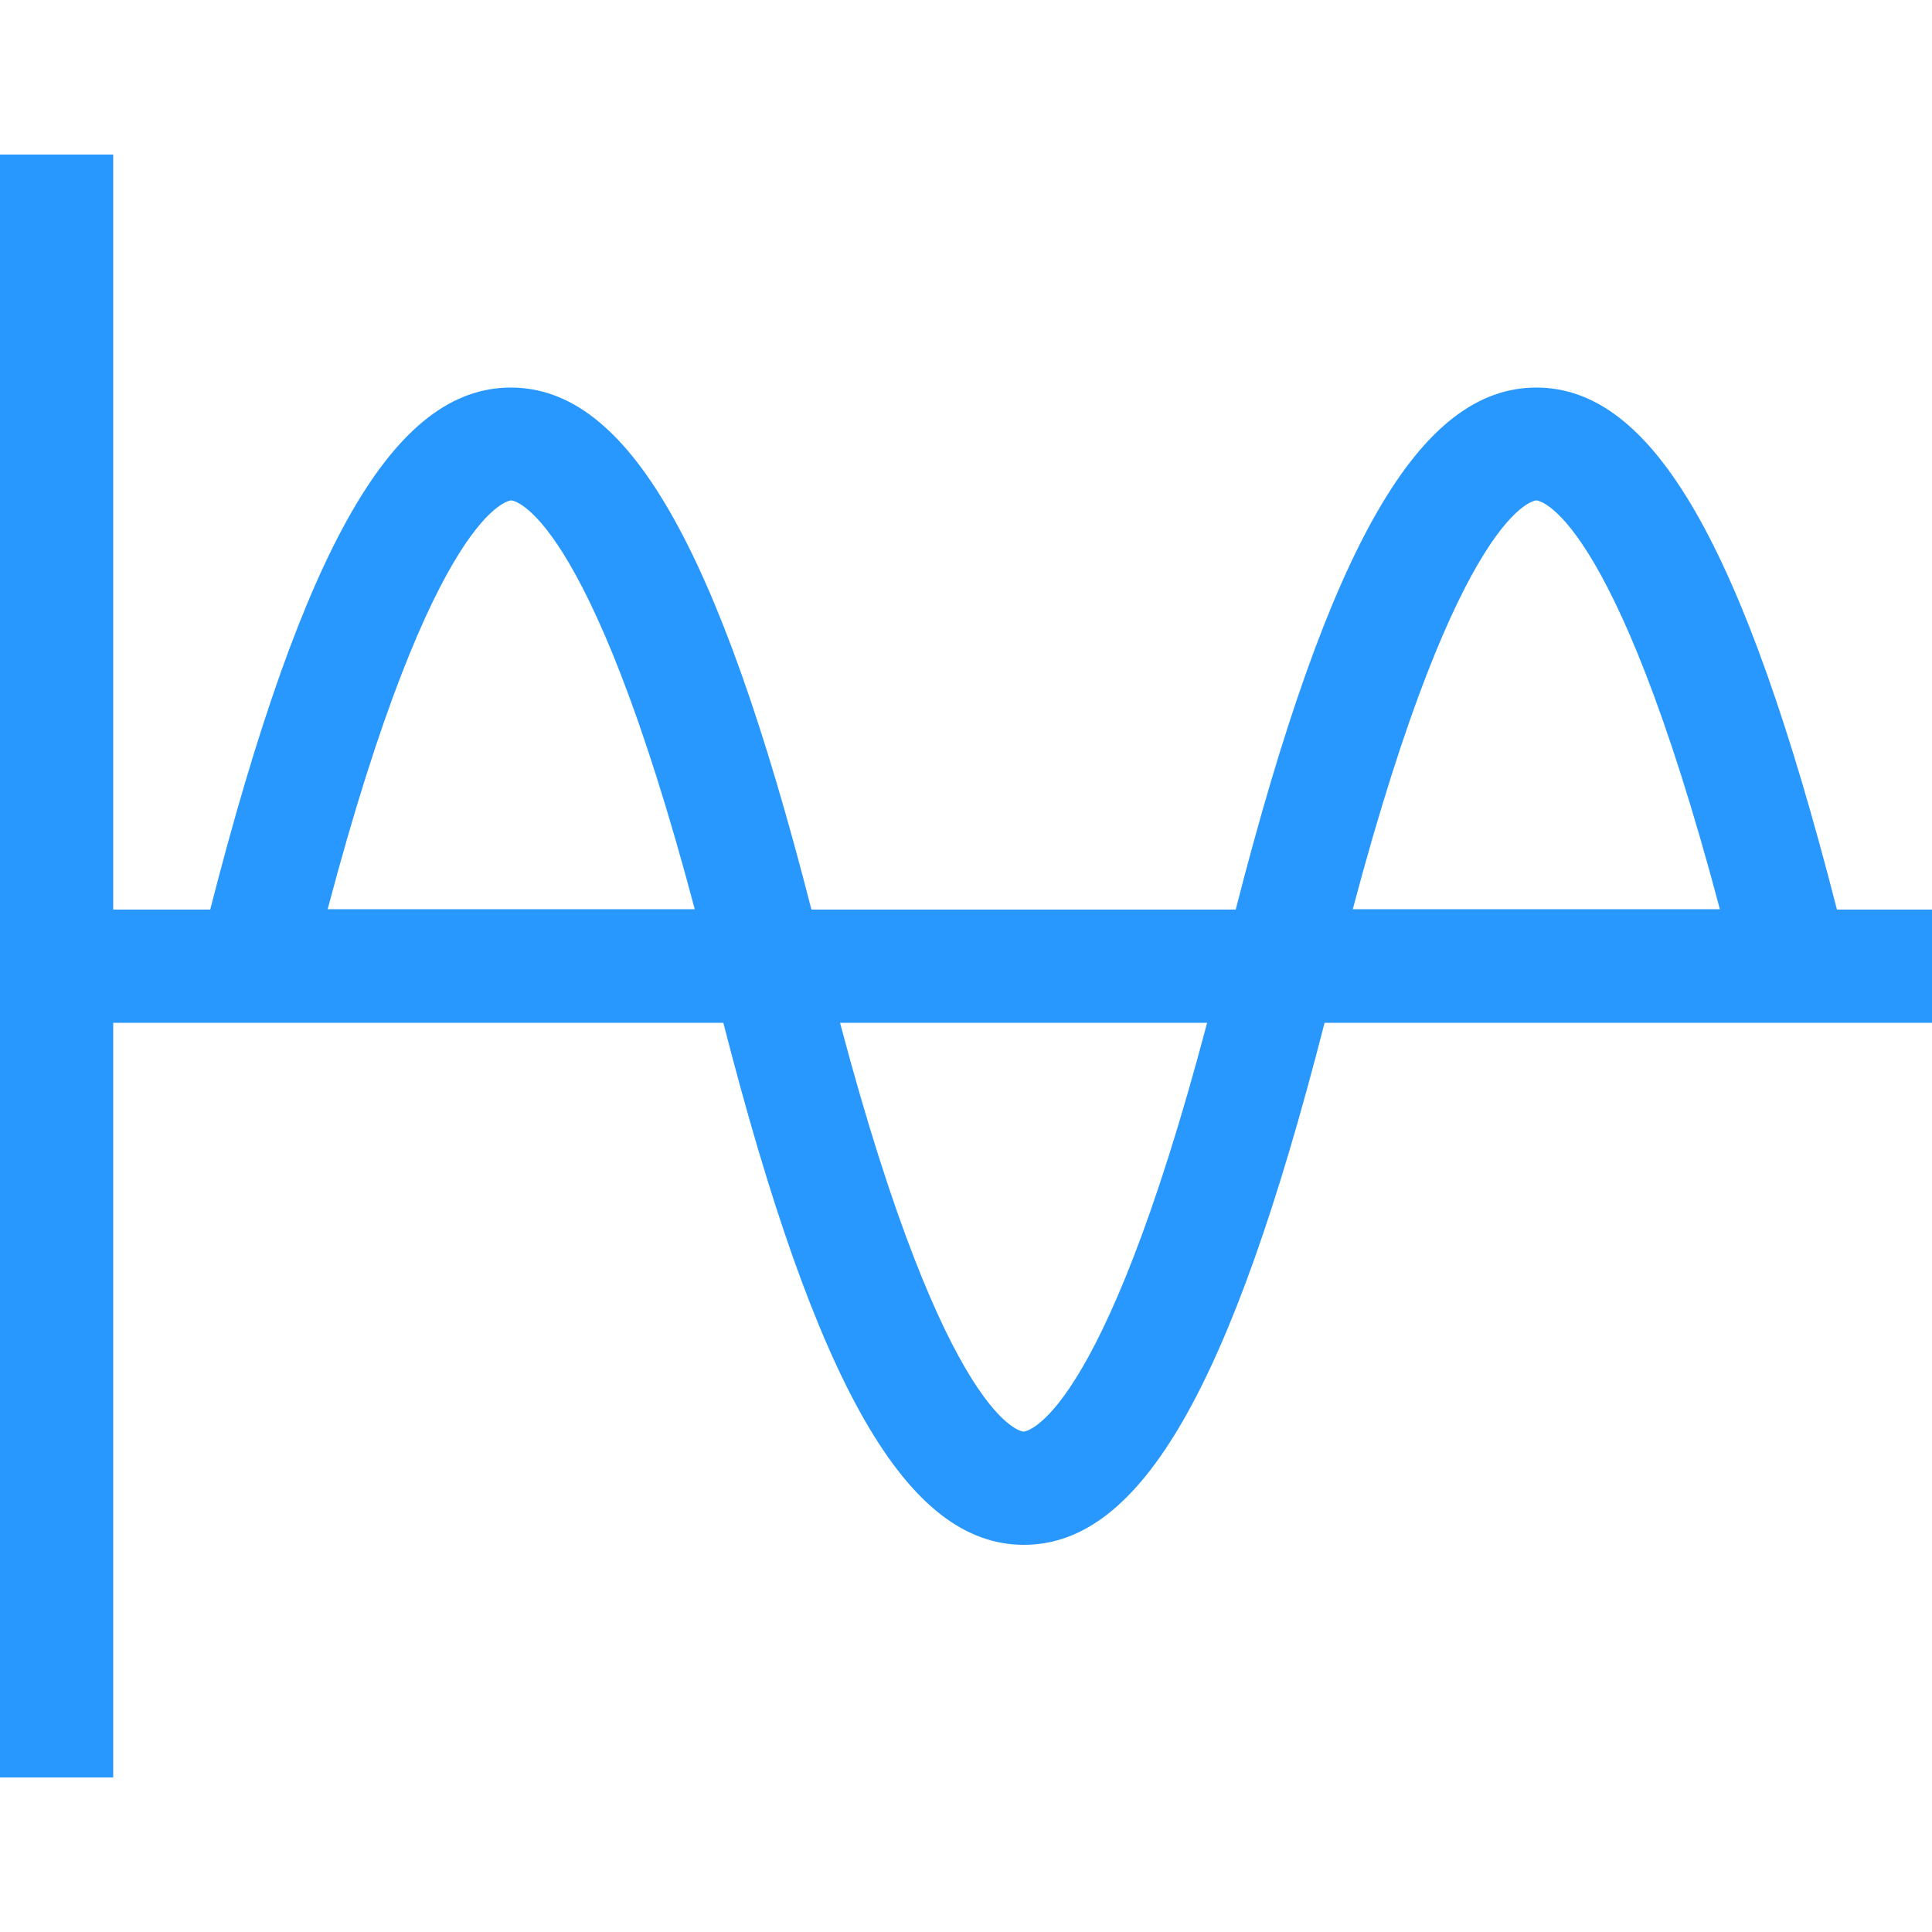 <?xml version="1.0" encoding="utf-8"?>
<!-- Generator: Adobe Illustrator 21.0.0, SVG Export Plug-In . SVG Version: 6.00 Build 0)  -->
<svg version="1.1" id="Layer_1" xmlns="http://www.w3.org/2000/svg" xmlns:xlink="http://www.w3.org/1999/xlink" x="0px" y="0px"
	 viewBox="0 0 500 500" style="enable-background:new 0 0 500 500;" xml:space="preserve">
<style type="text/css">
	.st0{fill:#2898FF;}
</style>
<g>
	<path class="st0" d="M500,235.4h-24.6c-24.2-94.5-47.6-135.1-77.8-135.1s-53.6,40.6-77.8,135.1H210
		c-24.2-94.5-47.6-135.1-77.8-135.1s-53.6,40.6-77.8,135.1H29.3V40H0v420h29.3V264.7h157.9c24.2,94.5,47.6,135.1,77.8,135.1
		s53.6-40.6,77.8-135.1H500V235.4z M397.6,129.5c0.2,0,19.8,1.3,47.5,105.8h-95C377.8,130.8,397.4,129.5,397.6,129.5z M132.3,129.5
		c0.2,0,19.8,1.3,47.5,105.8h-95C112.4,130.8,132.1,129.5,132.3,129.5z M264.9,370.5c-0.2,0-19.8-1.3-47.5-105.8h95
		C284.8,369.2,265.1,370.5,264.9,370.5z"/>
</g>
</svg>
